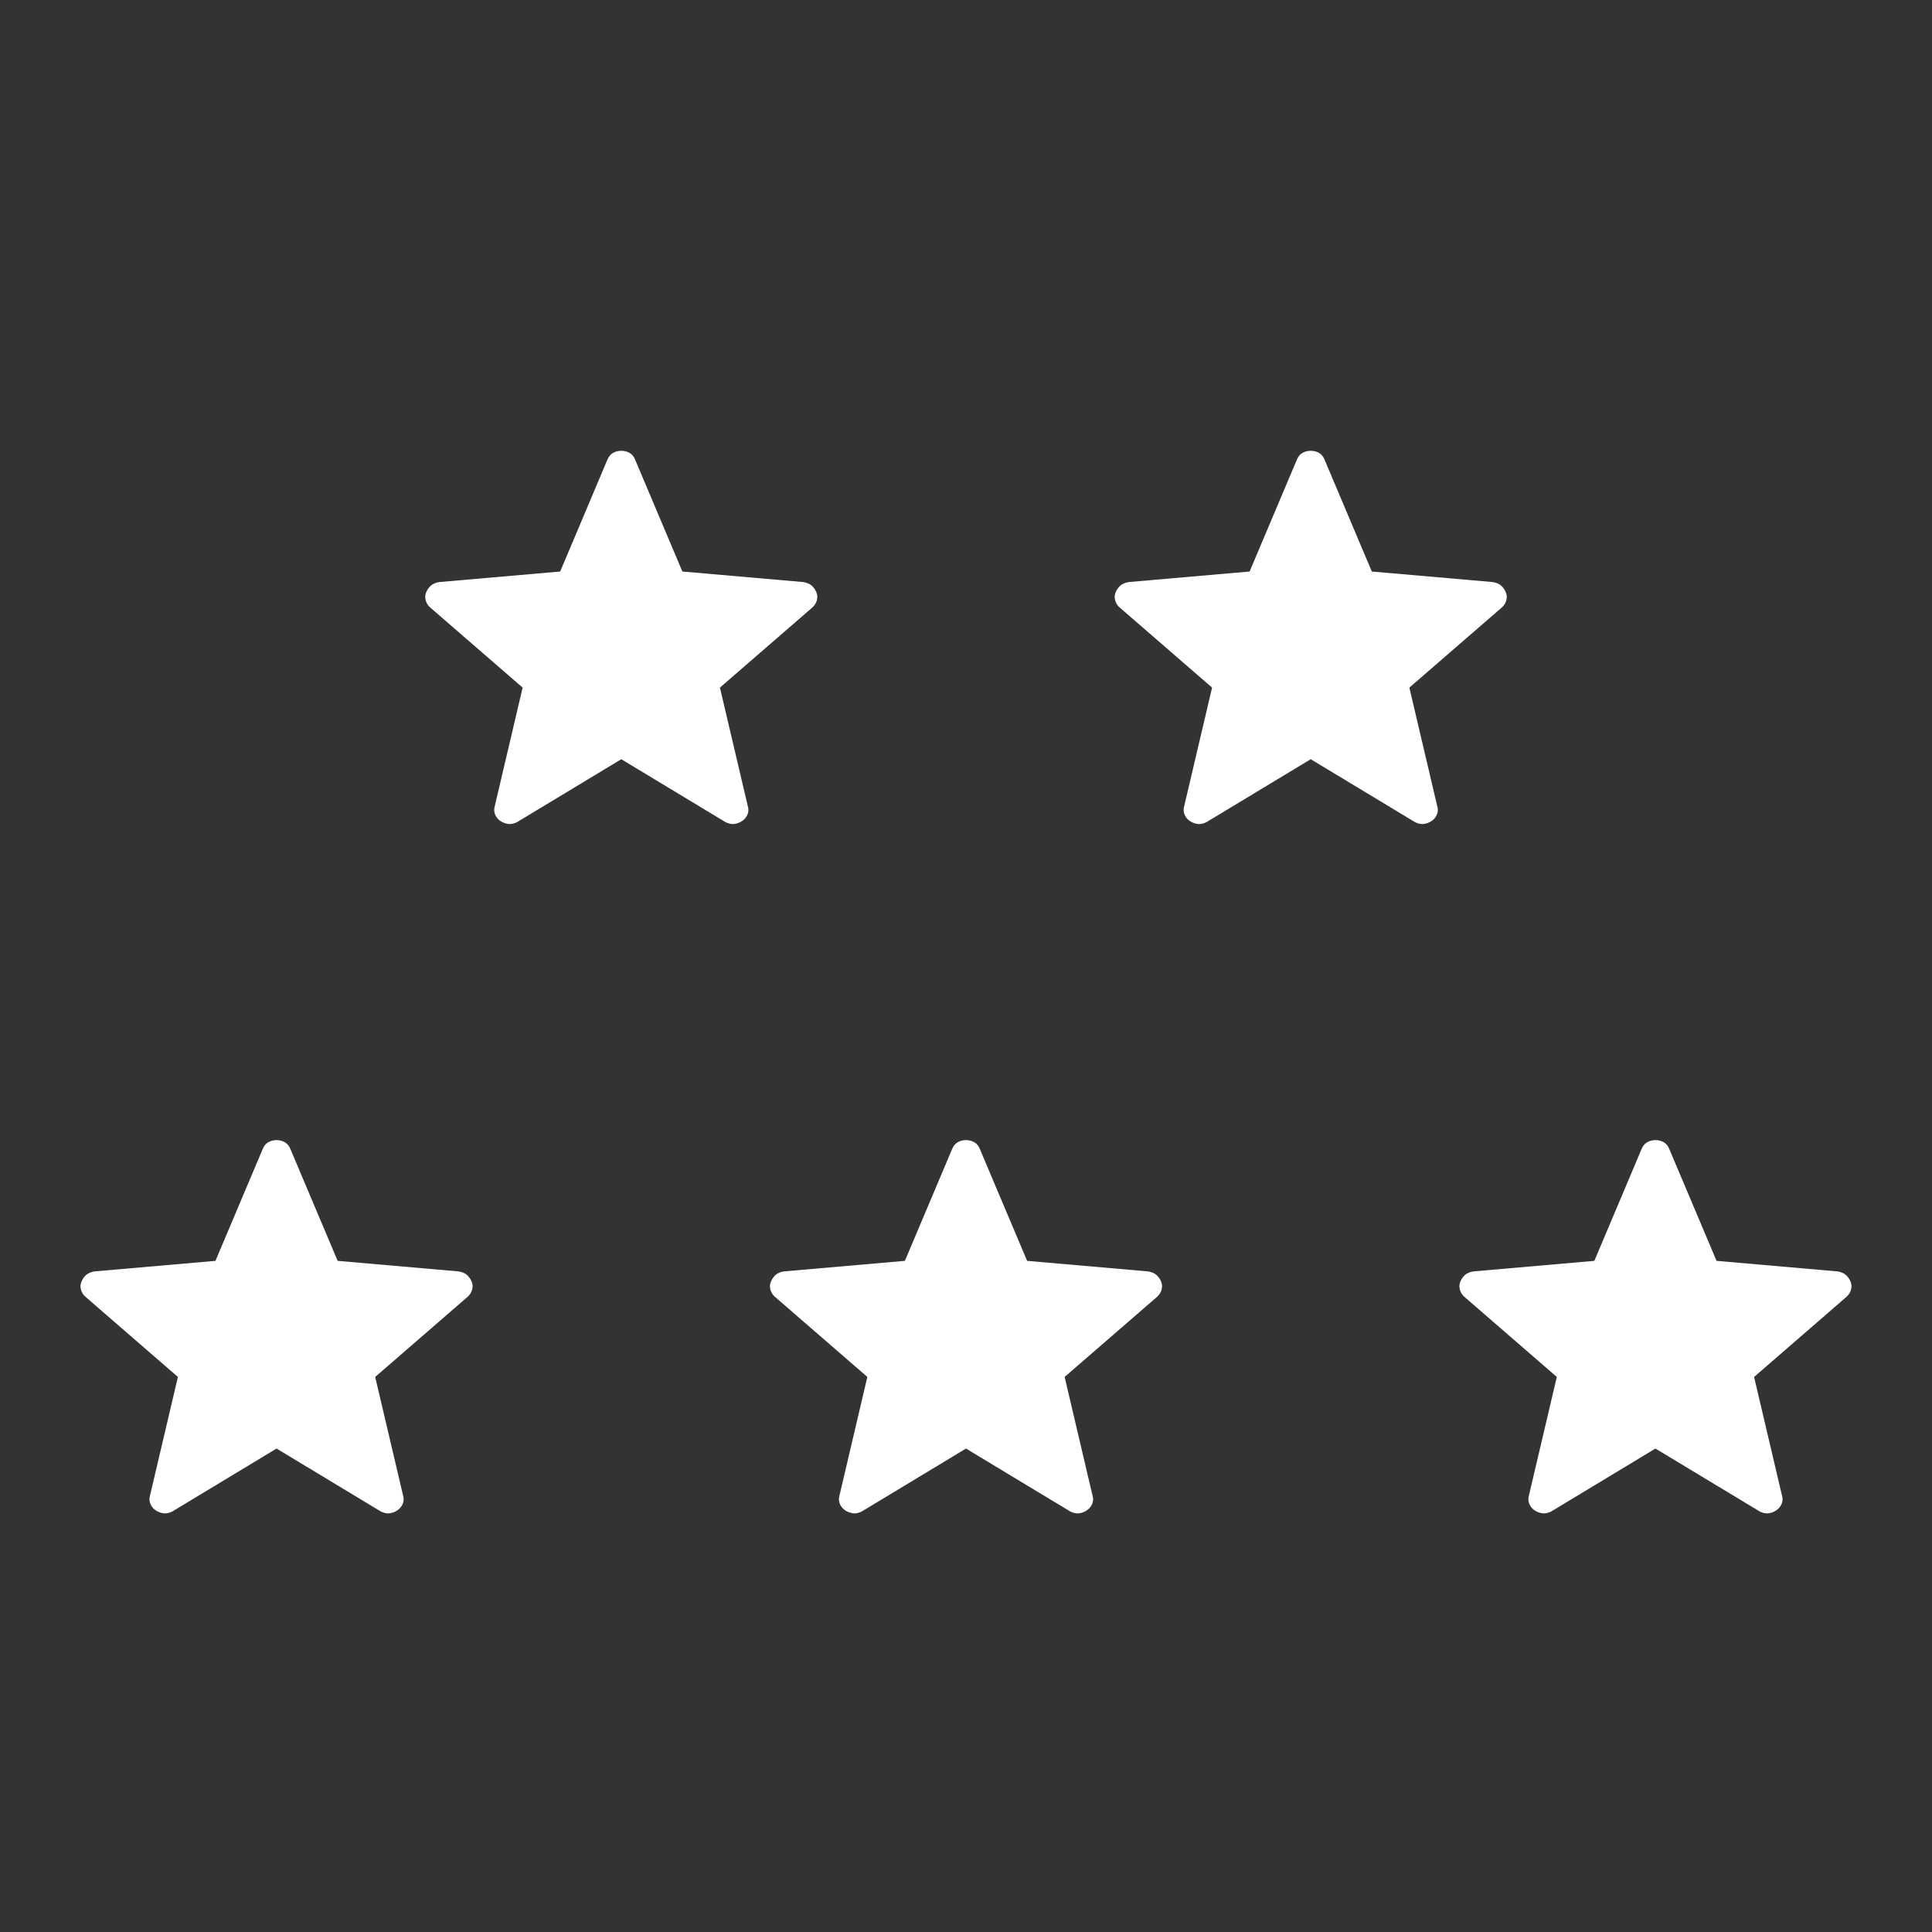 <svg xmlns="http://www.w3.org/2000/svg" width="60" height="60" viewBox="0 0 60 60" fill="none"><rect x="0" y="0" width="60" height="60" fill="#333333" stroke="none"/><path d="M19.294 23.578L16.056 25.533C15.961 25.58 15.872 25.599 15.791 25.59C15.71 25.581 15.631 25.553 15.554 25.506C15.477 25.459 15.419 25.392 15.38 25.305C15.34 25.218 15.337 25.123 15.369 25.02L16.231 21.354L13.38 18.884C13.3 18.818 13.247 18.74 13.221 18.649C13.196 18.558 13.201 18.471 13.238 18.388C13.275 18.304 13.324 18.236 13.386 18.183C13.447 18.131 13.531 18.096 13.635 18.077L17.397 17.749L18.863 14.277C18.904 14.179 18.962 14.108 19.038 14.065C19.114 14.022 19.2 14 19.294 14C19.389 14 19.474 14.022 19.551 14.065C19.628 14.108 19.686 14.179 19.725 14.277L21.192 17.749L24.952 18.077C25.058 18.095 25.141 18.131 25.203 18.183C25.265 18.236 25.314 18.304 25.351 18.388C25.387 18.471 25.393 18.558 25.367 18.649C25.341 18.74 25.288 18.818 25.208 18.884L22.358 21.354L23.22 25.02C23.253 25.122 23.25 25.217 23.21 25.304C23.17 25.392 23.111 25.459 23.034 25.506C22.958 25.553 22.879 25.581 22.798 25.59C22.717 25.599 22.629 25.58 22.534 25.533L19.294 23.578Z" fill="white"></path><path d="M40.706 23.578L37.467 25.533C37.372 25.58 37.284 25.599 37.202 25.59C37.121 25.581 37.042 25.553 36.966 25.506C36.889 25.459 36.83 25.392 36.791 25.305C36.752 25.218 36.748 25.123 36.78 25.02L37.642 21.354L34.792 18.884C34.711 18.818 34.658 18.74 34.633 18.649C34.607 18.558 34.613 18.471 34.65 18.388C34.687 18.304 34.736 18.236 34.797 18.183C34.859 18.131 34.942 18.096 35.047 18.077L38.808 17.749L40.275 14.277C40.315 14.179 40.373 14.108 40.45 14.065C40.526 14.022 40.611 14 40.706 14C40.8 14 40.886 14.022 40.963 14.065C41.039 14.108 41.097 14.179 41.136 14.277L42.603 17.749L46.364 18.077C46.469 18.095 46.552 18.131 46.614 18.183C46.676 18.236 46.725 18.304 46.762 18.388C46.799 18.471 46.804 18.558 46.778 18.649C46.753 18.74 46.7 18.818 46.62 18.884L43.769 21.354L44.631 25.02C44.664 25.122 44.661 25.217 44.621 25.304C44.581 25.392 44.523 25.459 44.446 25.506C44.369 25.553 44.291 25.581 44.209 25.59C44.128 25.599 44.04 25.58 43.945 25.533L40.706 23.578Z" fill="white"></path><path d="M8.589 44.986L5.35 46.941C5.255 46.988 5.167 47.007 5.085 46.998C5.004 46.988 4.925 46.96 4.849 46.914C4.771 46.866 4.713 46.799 4.674 46.712C4.635 46.626 4.631 46.531 4.663 46.428L5.525 42.762L2.675 40.291C2.594 40.226 2.541 40.148 2.516 40.056C2.49 39.965 2.496 39.878 2.533 39.795C2.57 39.712 2.619 39.644 2.68 39.59C2.742 39.538 2.825 39.503 2.93 39.485L6.691 39.157L8.158 35.685C8.198 35.587 8.256 35.516 8.332 35.473C8.409 35.429 8.494 35.407 8.589 35.407C8.683 35.407 8.769 35.429 8.845 35.473C8.922 35.516 8.98 35.587 9.019 35.685L10.486 39.157L14.246 39.485C14.352 39.503 14.435 39.538 14.497 39.591C14.559 39.643 14.608 39.711 14.645 39.795C14.682 39.878 14.687 39.965 14.661 40.056C14.636 40.148 14.583 40.226 14.502 40.291L11.652 42.762L12.514 46.428C12.547 46.53 12.544 46.624 12.504 46.712C12.464 46.799 12.406 46.866 12.328 46.913C12.252 46.961 12.173 46.989 12.092 46.998C12.011 47.007 11.923 46.988 11.828 46.941L8.589 44.986Z" fill="white"></path><path d="M30 44.986L26.762 46.941C26.666 46.988 26.578 47.007 26.497 46.998C26.416 46.988 26.337 46.96 26.26 46.914C26.183 46.866 26.125 46.799 26.085 46.712C26.046 46.626 26.042 46.531 26.075 46.428L26.936 42.762L24.086 40.291C24.006 40.226 23.953 40.148 23.927 40.056C23.901 39.965 23.907 39.878 23.944 39.795C23.981 39.712 24.03 39.644 24.091 39.59C24.153 39.538 24.236 39.503 24.341 39.485L28.102 39.157L29.569 35.685C29.61 35.587 29.668 35.516 29.744 35.473C29.82 35.429 29.905 35.407 30 35.407C30.095 35.407 30.18 35.429 30.257 35.473C30.334 35.516 30.392 35.587 30.431 35.685L31.898 39.157L35.658 39.485C35.763 39.503 35.847 39.538 35.909 39.591C35.97 39.643 36.02 39.711 36.057 39.795C36.093 39.878 36.098 39.965 36.073 40.056C36.047 40.148 35.994 40.226 35.914 40.291L33.063 42.762L33.925 46.428C33.959 46.53 33.955 46.624 33.916 46.712C33.876 46.799 33.817 46.866 33.74 46.913C33.664 46.961 33.585 46.989 33.503 46.998C33.422 47.007 33.334 46.988 33.239 46.941L30 44.986Z" fill="white"></path><path d="M51.411 44.986L48.173 46.941C48.078 46.988 47.989 47.007 47.908 46.998C47.827 46.988 47.748 46.96 47.672 46.914C47.594 46.866 47.536 46.799 47.497 46.712C47.457 46.626 47.454 46.531 47.486 46.428L48.348 42.762L45.497 40.291C45.417 40.226 45.364 40.148 45.339 40.056C45.313 39.965 45.319 39.878 45.355 39.795C45.392 39.712 45.441 39.644 45.503 39.59C45.565 39.538 45.648 39.503 45.752 39.485L49.514 39.157L50.98 35.685C51.021 35.587 51.079 35.516 51.155 35.473C51.231 35.429 51.317 35.407 51.411 35.407C51.506 35.407 51.592 35.429 51.668 35.473C51.745 35.516 51.803 35.587 51.842 35.685L53.309 39.157L57.069 39.485C57.175 39.503 57.258 39.538 57.32 39.591C57.382 39.643 57.431 39.711 57.468 39.795C57.504 39.878 57.51 39.965 57.484 40.056C57.459 40.148 57.406 40.226 57.325 40.291L54.475 42.762L55.337 46.428C55.37 46.53 55.367 46.624 55.327 46.712C55.287 46.799 55.228 46.866 55.151 46.913C55.075 46.961 54.996 46.989 54.915 46.998C54.834 47.007 54.746 46.988 54.651 46.941L51.411 44.986Z" fill="white"></path></svg>